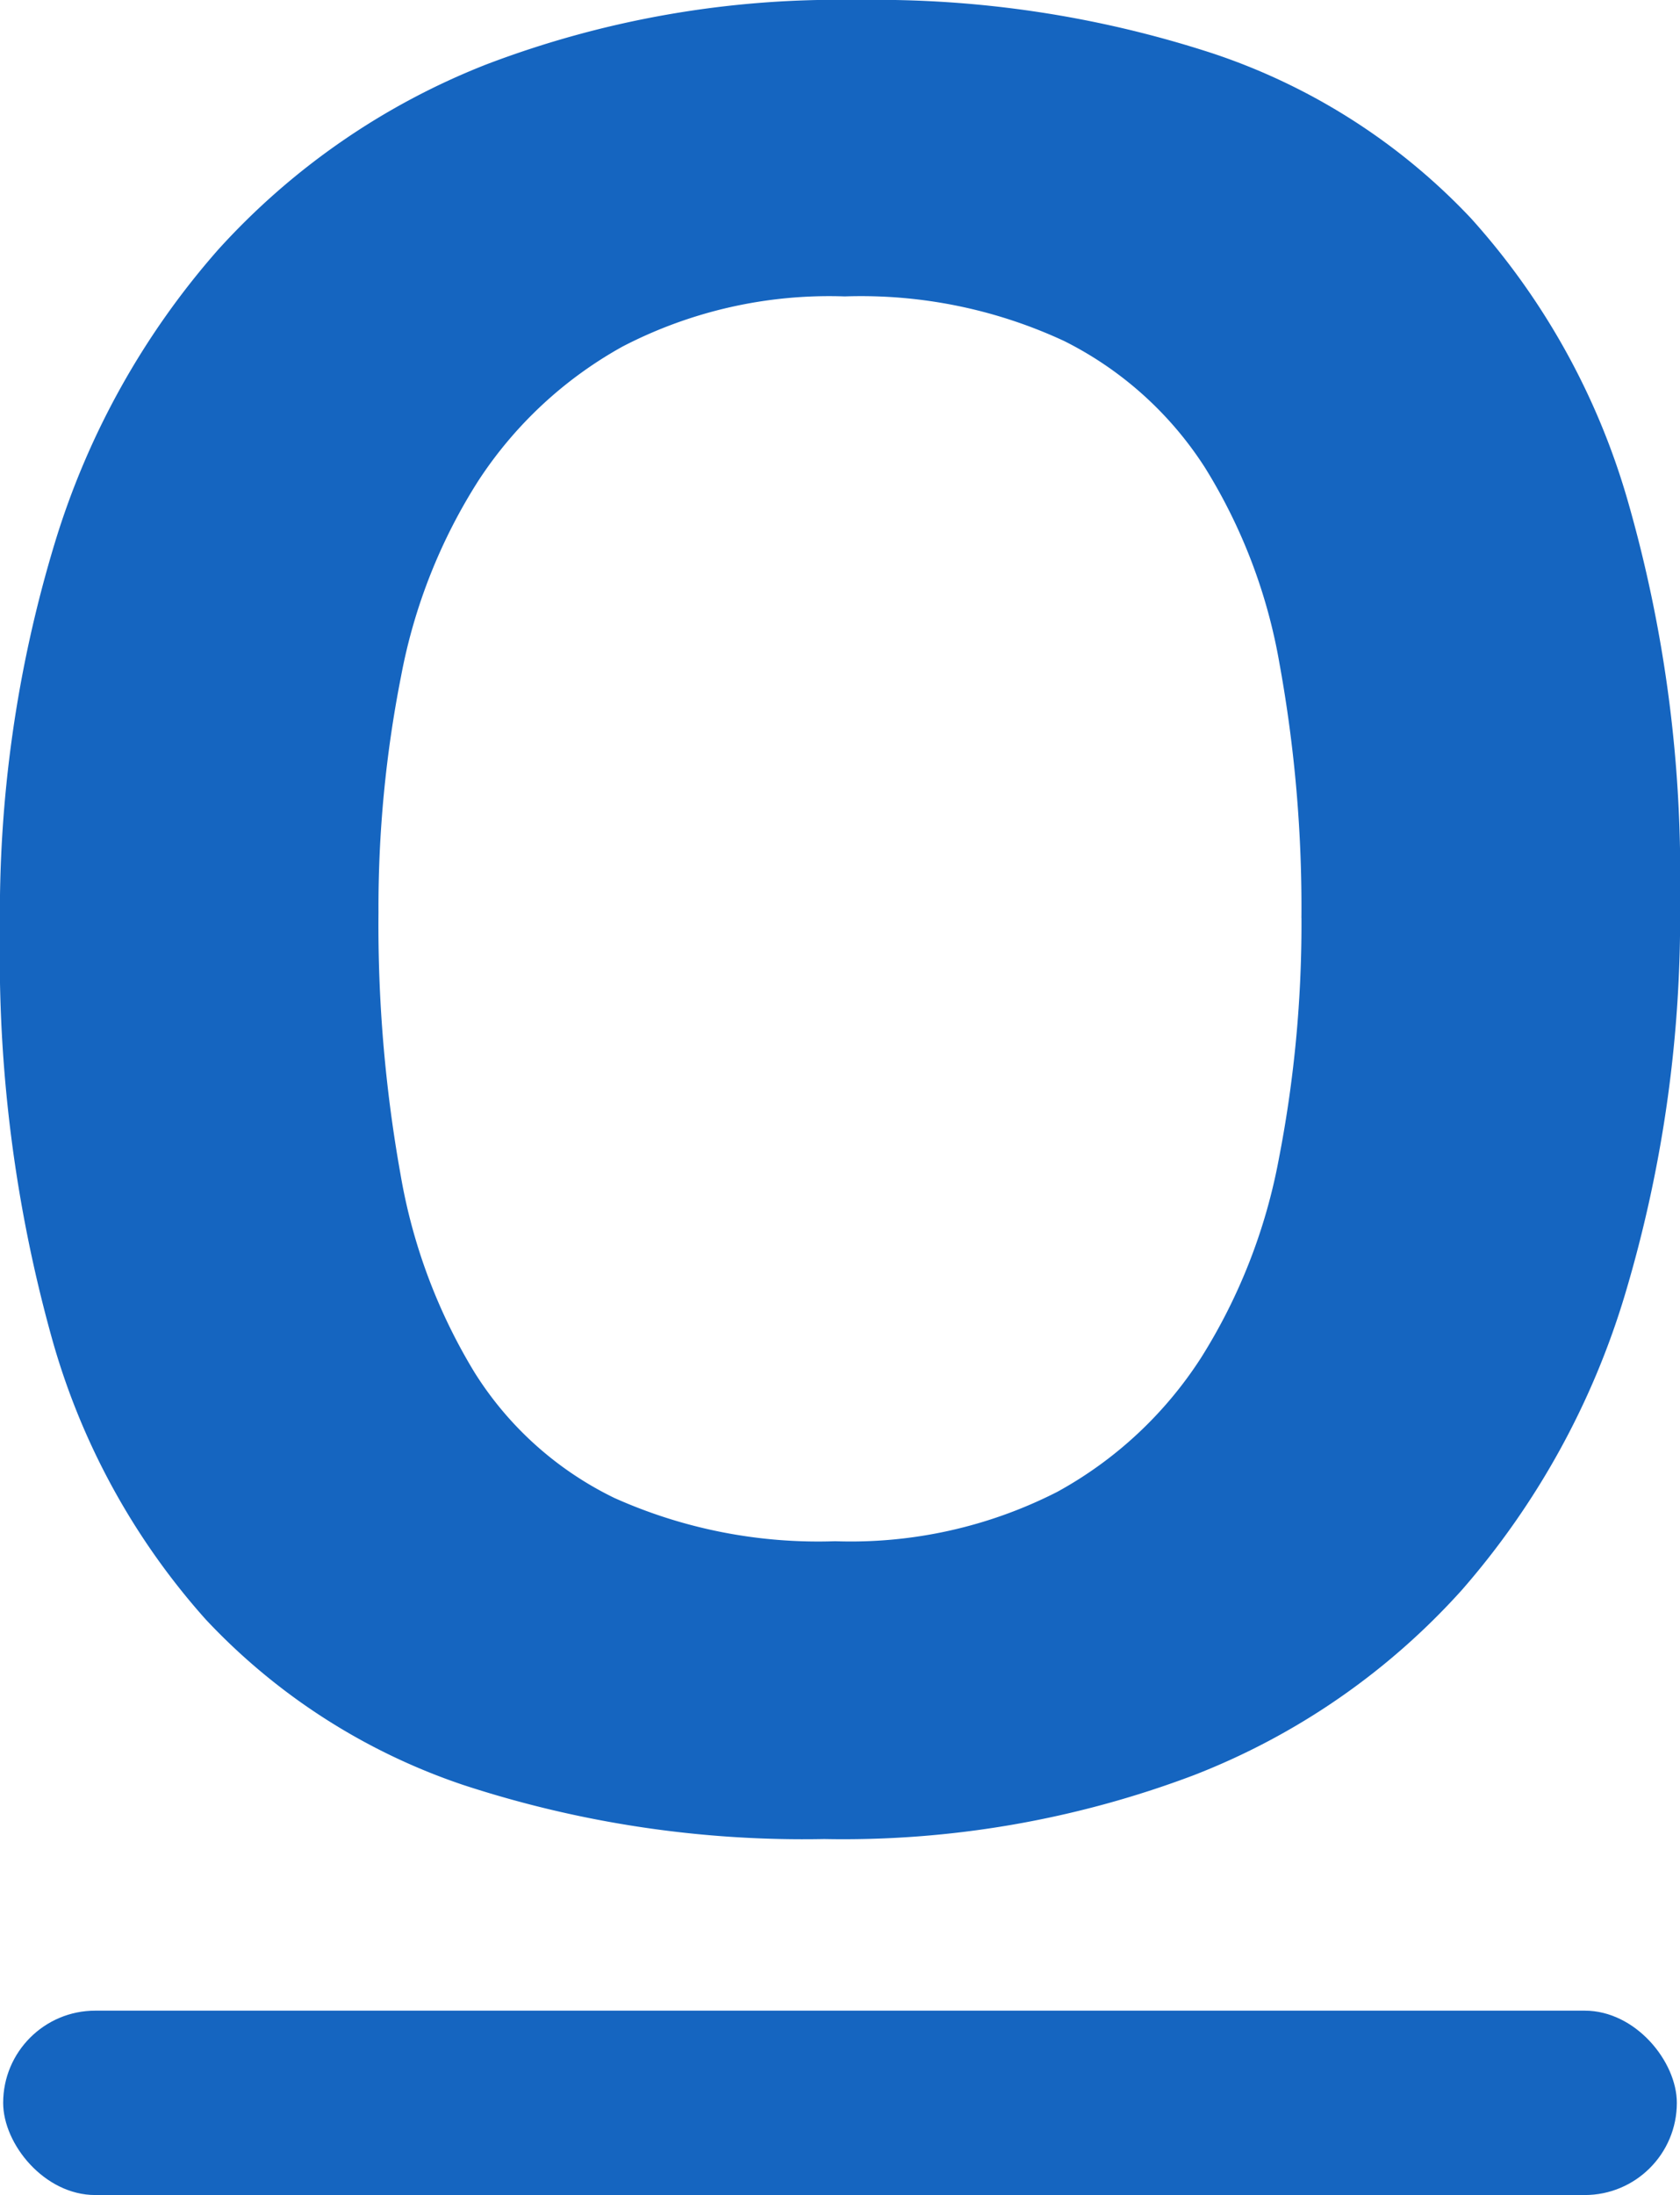 <svg id="Слой_1" data-name="Слой 1" xmlns="http://www.w3.org/2000/svg" viewBox="0 0 36.136 47.179">
  <defs>
    <style>
      .cls-1 {
        fill: #1565c0;
      }
    </style>
  </defs>
  <title>logo_front_mobile</title>
  <path class="cls-1" d="M38.068,21.917a28.261,28.261,0,0,1-1.181,8.496A17.116,17.116,0,0,1,33.377,36.77a15.094,15.094,0,0,1-5.767,3.982A21.325,21.325,0,0,1,19.661,42.124a23.479,23.479,0,0,1-7.773-1.165A13.482,13.482,0,0,1,6.357,37.404a15.21,15.21,0,0,1-3.318-6.077A30.547,30.547,0,0,1,1.932,22.596,27.373,27.373,0,0,1,3.112,14.262,17.021,17.021,0,0,1,6.623,7.964a15.326,15.326,0,0,1,5.767-3.982A21.222,21.222,0,0,1,20.369,2.596a23.349,23.349,0,0,1,7.655,1.15,13.469,13.469,0,0,1,5.546,3.54,15.424,15.424,0,0,1,3.362,6.032A28.996,28.996,0,0,1,38.068,21.917Zm-8.143.413a29.185,29.185,0,0,0-.472-5.472,11.764,11.764,0,0,0-1.607-4.218,7.674,7.674,0,0,0-3.024-2.714,10.364,10.364,0,0,0-4.719-.959A9.656,9.656,0,0,0,15.324,10.044a8.797,8.797,0,0,0-3.097,2.876,11.877,11.877,0,0,0-1.667,4.204,25.591,25.591,0,0,0-.487,5.088A30.342,30.342,0,0,0,10.546,27.832a12.09,12.09,0,0,0,1.593,4.263A7.316,7.316,0,0,0,15.147,34.793a10.715,10.715,0,0,0,4.749.93,9.774,9.774,0,0,0,4.779-1.062,8.58,8.58,0,0,0,3.098-2.892,12.206,12.206,0,0,0,1.666-4.263A26.385,26.385,0,0,0,29.926,22.33Z" transform="translate(-1.932 -2.596)"/>
  <rect class="cls-1" x="0.068" y="43.217" width="36" height="3.963" rx="1.981" ry="1.981"/>
</svg>
